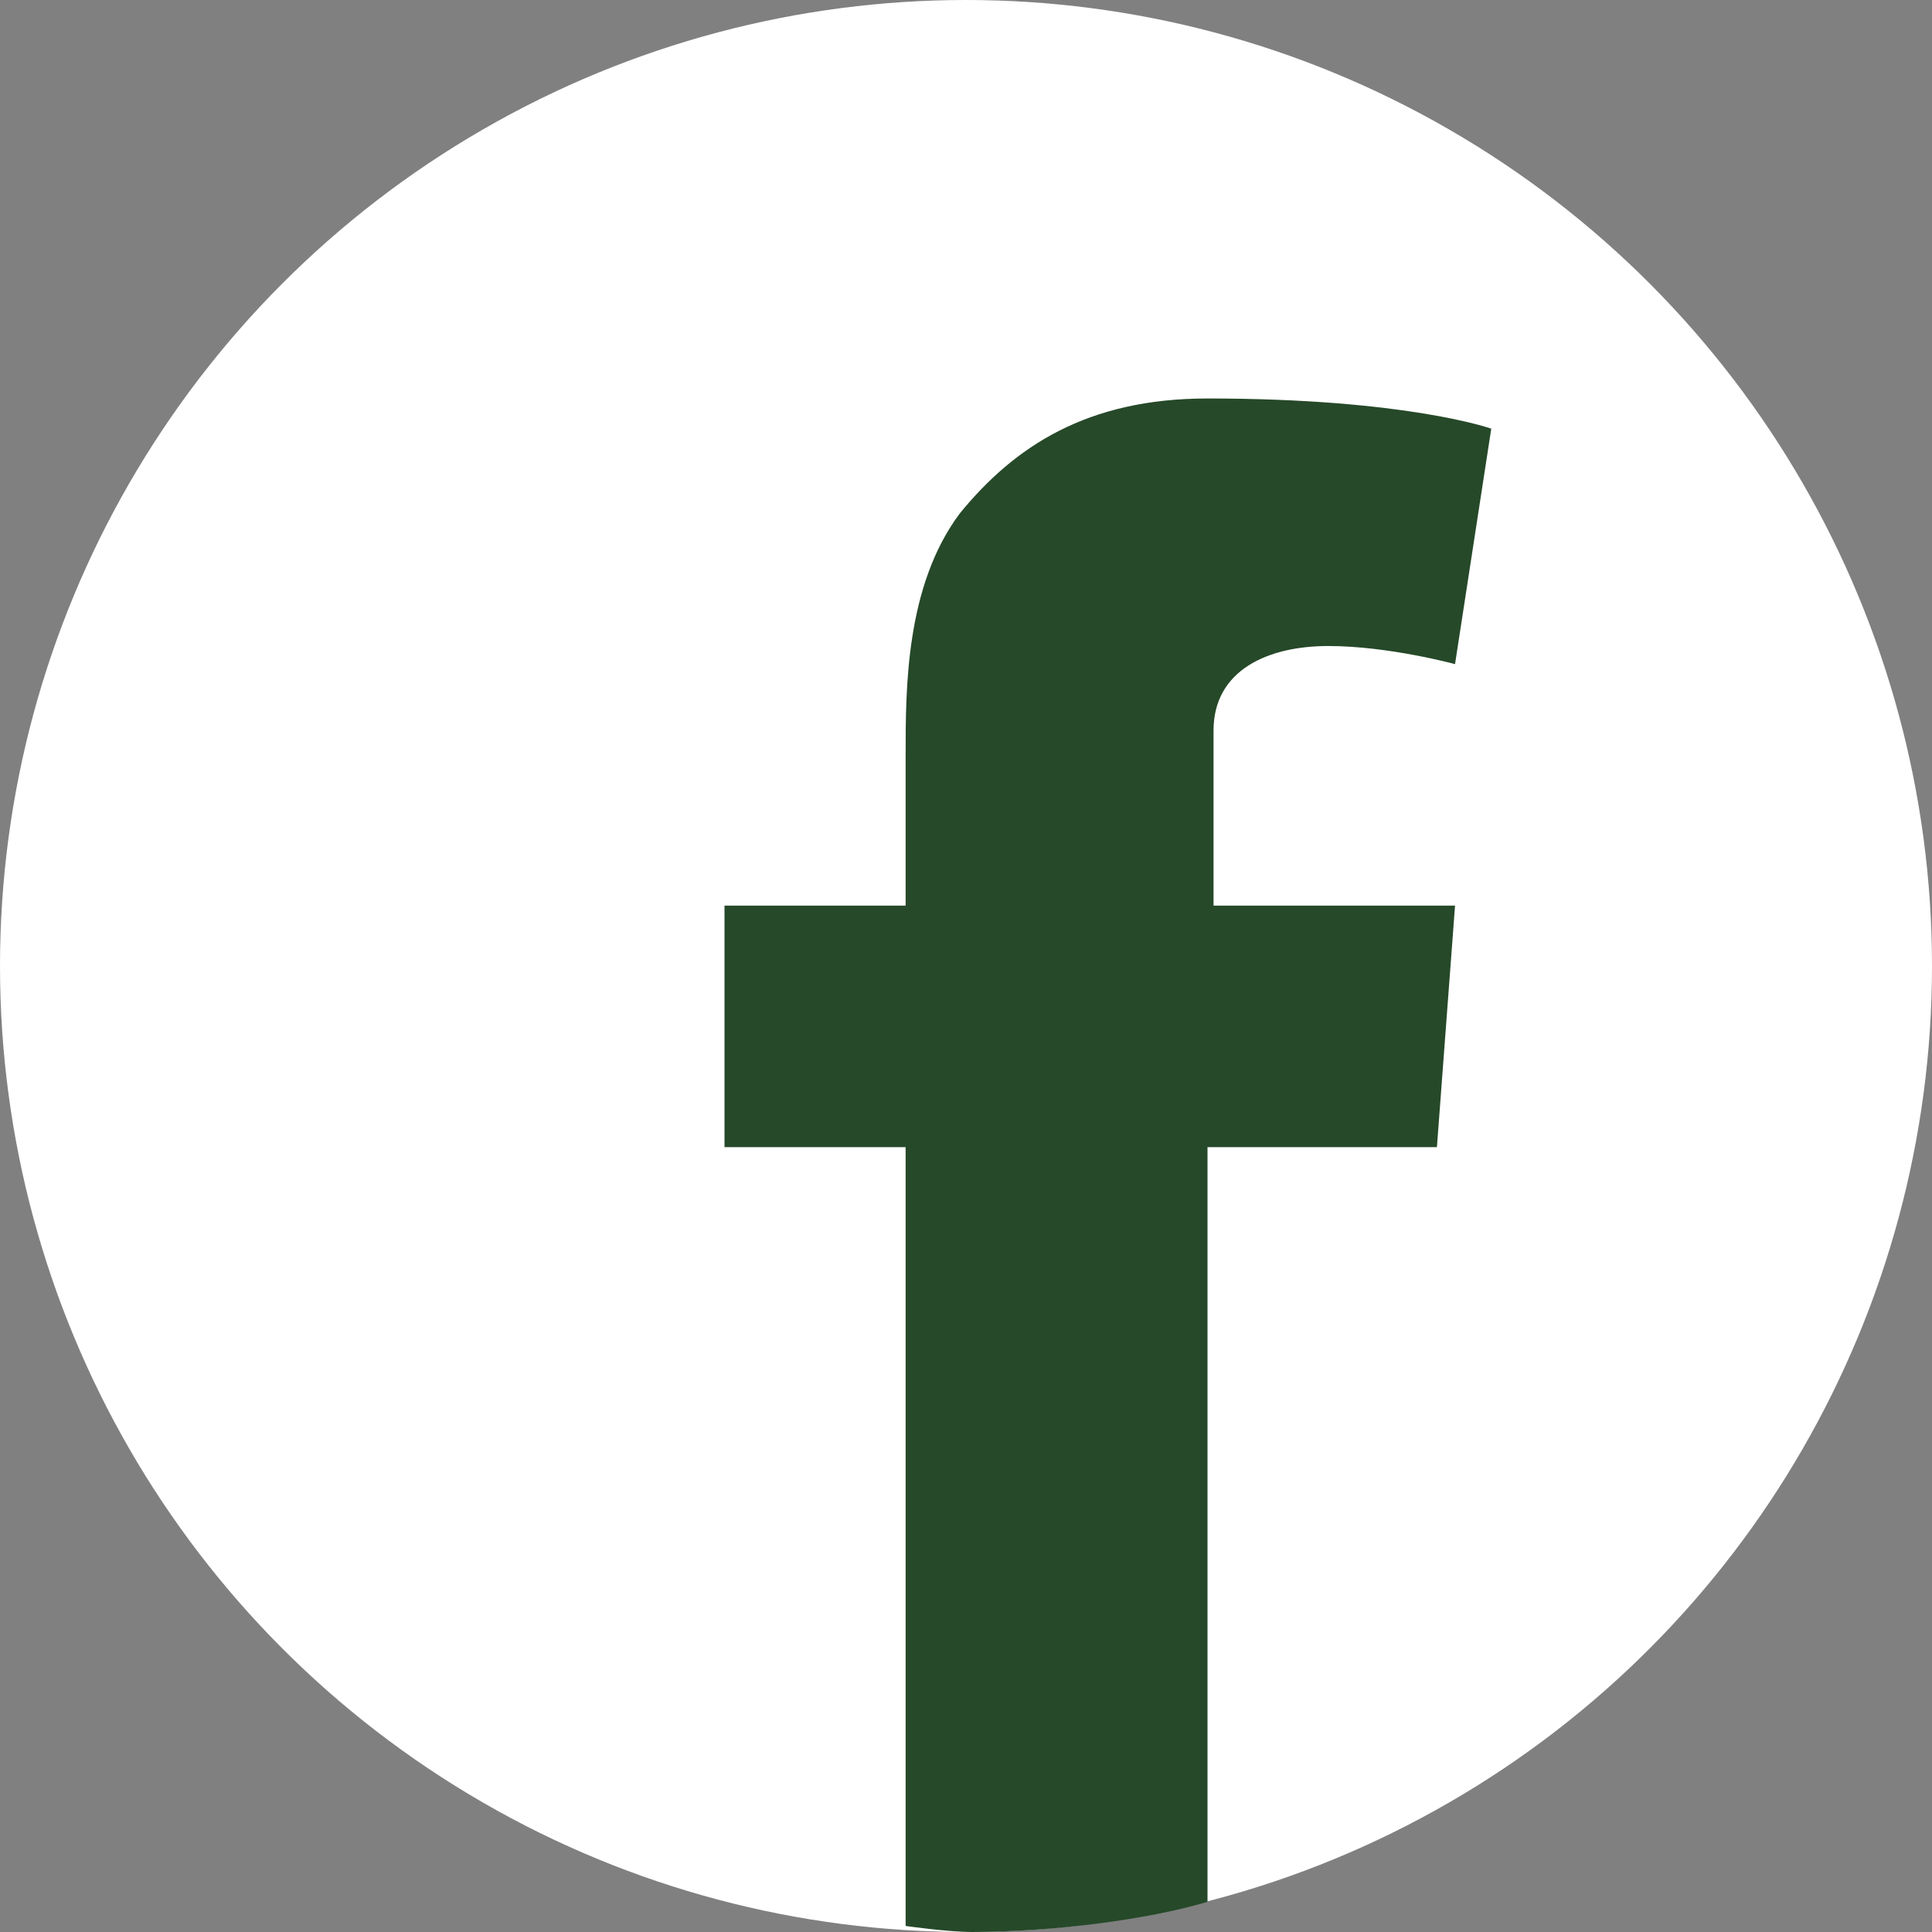 <?xml version="1.0" encoding="utf-8"?>
<!-- Generator: Adobe Illustrator 19.2.1, SVG Export Plug-In . SVG Version: 6.00 Build 0)  -->
<svg version="1.1" id="Layer_1" xmlns="http://www.w3.org/2000/svg" xmlns:xlink="http://www.w3.org/1999/xlink" x="0px" y="0px"
	 viewBox="0 0 32 32" style="enable-background:new 0 0 32 32;" xml:space="preserve">
<rect x="0" y="0" width="32" height="32" fill="#808080" stroke="none"/>
<style type="text/css">
	.st0{fill:#FFFFFF;}
	.st1{fill:#264929;}
</style>
<g id="facebook">
	<circle class="st0" cx="16" cy="16" r="16"/>
	<path class="st1" d="M23.8,19l0.3-4h-4v-1.1v-1.4v-0.4c0-1,0.9-1.4,1.9-1.4s2.1,0.3,2.1,0.3l0.6-3.9c0,0-1.4-0.5-4.7-0.5
		c-2,0-3.2,0.8-4.1,1.9c-0.9,1.2-0.9,2.9-0.9,4v0.2v1.2V15h-3v4h3v12.9c0,0,0.7,0.1,1.1,0.1c1.3,0,2.9-0.2,3.9-0.5V19H23.8z"/>
</g>
</svg>
